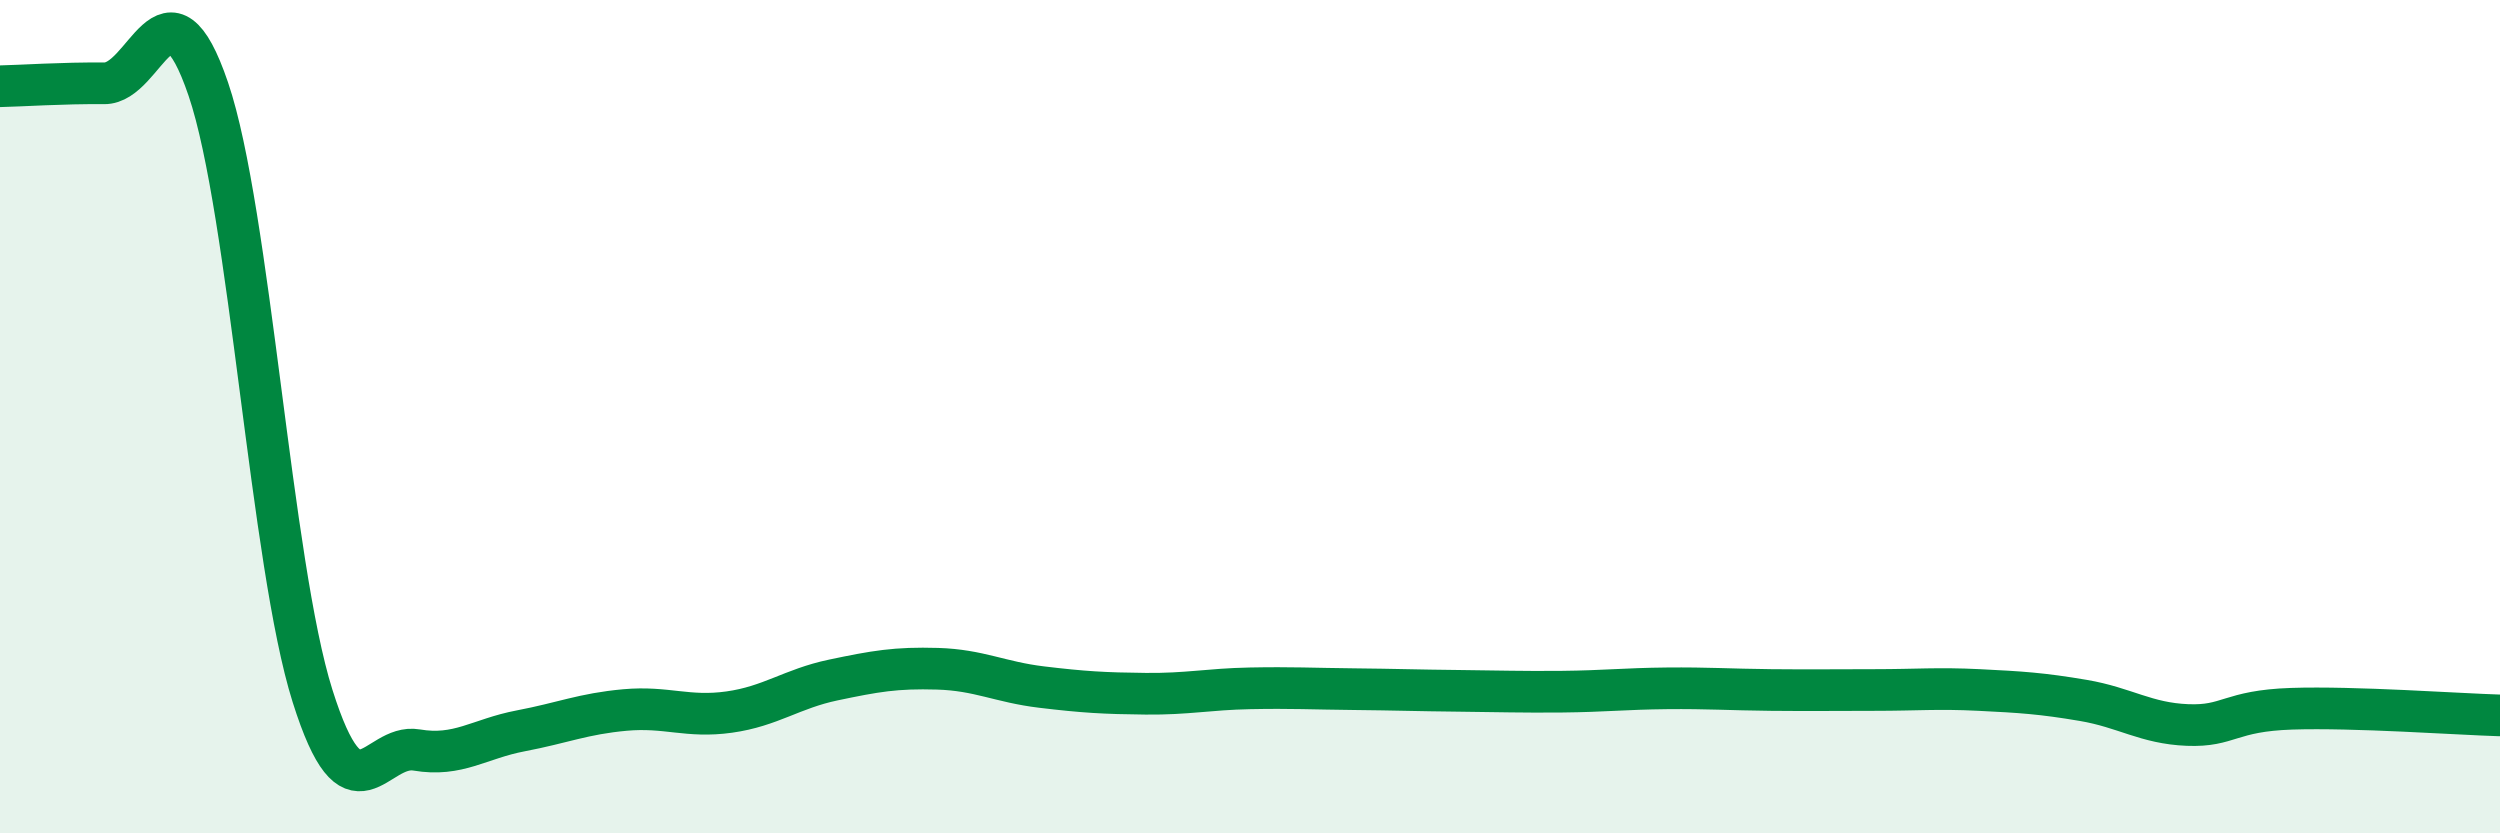 
    <svg width="60" height="20" viewBox="0 0 60 20" xmlns="http://www.w3.org/2000/svg">
      <path
        d="M 0,2.07 C 0.5,2.06 1.5,1.99 2.5,2 C 3.5,2.01 4,-0.8 5,2.14 C 6,5.08 6.5,13.53 7.5,16.7 C 8.5,19.87 9,17.83 10,18 C 11,18.17 11.5,17.73 12.5,17.54 C 13.5,17.35 14,17.13 15,17.04 C 16,16.95 16.5,17.23 17.5,17.09 C 18.5,16.95 19,16.53 20,16.32 C 21,16.11 21.5,16.02 22.5,16.05 C 23.5,16.08 24,16.37 25,16.49 C 26,16.61 26.5,16.64 27.5,16.65 C 28.5,16.66 29,16.54 30,16.52 C 31,16.5 31.5,16.53 32.5,16.54 C 33.5,16.55 34,16.57 35,16.58 C 36,16.59 36.5,16.61 37.5,16.6 C 38.5,16.59 39,16.53 40,16.52 C 41,16.51 41.5,16.55 42.5,16.56 C 43.5,16.57 44,16.56 45,16.56 C 46,16.56 46.5,16.51 47.5,16.56 C 48.5,16.61 49,16.64 50,16.81 C 51,16.98 51.5,17.36 52.5,17.4 C 53.5,17.44 53.5,17.06 55,17.01 C 56.5,16.96 59,17.14 60,17.17L60 20L0 20Z"
        fill="#008740"
        opacity="0.1"
        stroke-linecap="round"
        stroke-linejoin="round"
      />
      <path
        d="M 0,2.07 C 0.5,2.06 1.5,1.99 2.5,2 C 3.5,2.01 4,-0.8 5,2.14 C 6,5.08 6.5,13.53 7.5,16.7 C 8.5,19.87 9,17.83 10,18 C 11,18.17 11.5,17.73 12.5,17.54 C 13.5,17.35 14,17.13 15,17.04 C 16,16.95 16.5,17.23 17.5,17.09 C 18.5,16.95 19,16.53 20,16.32 C 21,16.11 21.5,16.02 22.5,16.05 C 23.5,16.08 24,16.37 25,16.49 C 26,16.61 26.5,16.64 27.5,16.65 C 28.5,16.66 29,16.54 30,16.52 C 31,16.5 31.5,16.53 32.5,16.54 C 33.5,16.55 34,16.57 35,16.58 C 36,16.59 36.5,16.61 37.5,16.6 C 38.5,16.59 39,16.53 40,16.52 C 41,16.51 41.5,16.55 42.5,16.56 C 43.5,16.57 44,16.56 45,16.56 C 46,16.56 46.5,16.51 47.5,16.56 C 48.5,16.61 49,16.64 50,16.81 C 51,16.98 51.5,17.36 52.5,17.4 C 53.5,17.44 53.5,17.06 55,17.01 C 56.5,16.96 59,17.14 60,17.17"
        stroke="#008740"
        stroke-width="1"
        fill="none"
        stroke-linecap="round"
        stroke-linejoin="round"
      />
    </svg>
  